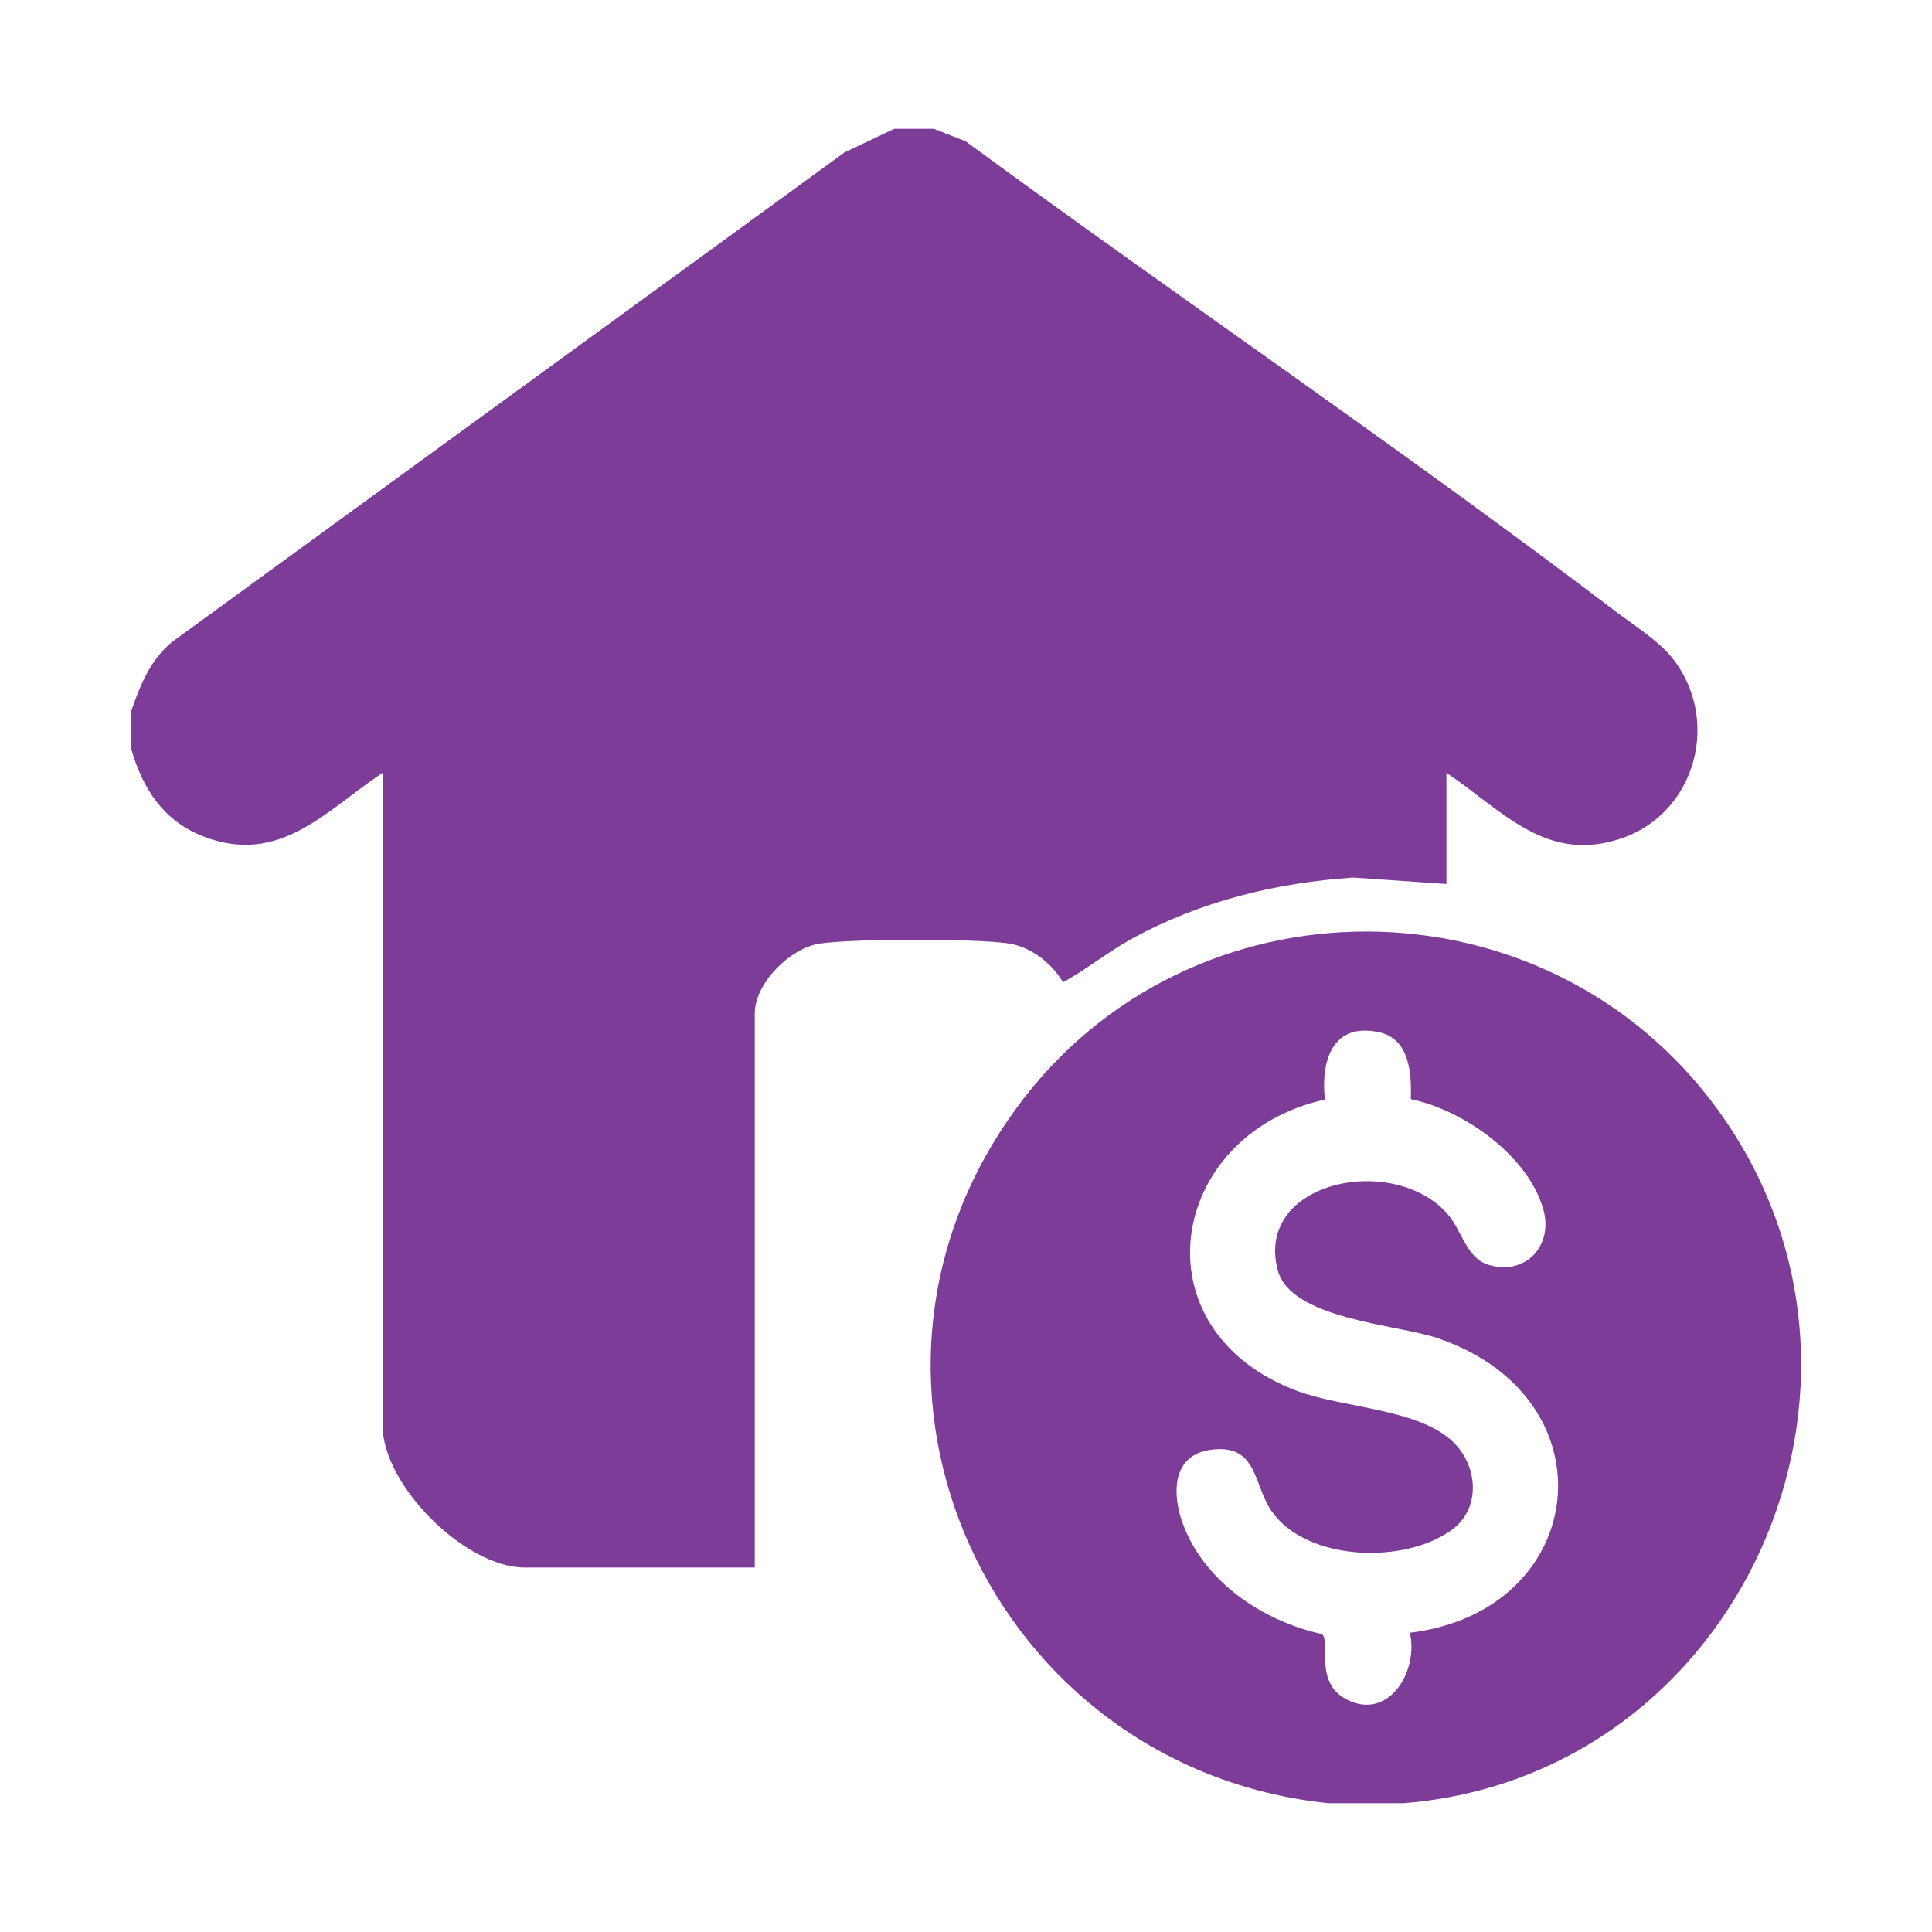 <?xml version="1.0" encoding="UTF-8"?>
<svg id="Layer_1" data-name="Layer 1" xmlns="http://www.w3.org/2000/svg" viewBox="0 0 45 45">
  <defs>
    <style>
      .cls-1 {
        fill: #7d3c98;
      }
    </style>
  </defs>
  <path class="cls-1" d="M21.75,3l.74.29c5,3.67,10.16,7.17,15.1,10.92.42.32,1.02.7,1.34,1.09,1.17,1.44.58,3.64-1.17,4.23s-2.76-.65-4.07-1.53v2.59l-2.17-.15c-1.8.12-3.55.55-5.13,1.41-.57.31-1.07.72-1.63,1.03-.27-.46-.77-.84-1.3-.91-.8-.11-3.6-.11-4.38.01-.68.11-1.5.92-1.5,1.62v12.91h-5.36c-1.39,0-3.31-1.92-3.31-3.31v-15.2c-1.34.9-2.4,2.17-4.18,1.48-.92-.36-1.4-1.1-1.67-2.02v-.91c.21-.6.44-1.18.95-1.6L19.67,3.55l1.16-.55h.91Z"/>
  <path class="cls-1" d="M32.69,42h-1.75c-7.81-.81-11.99-9.7-7.28-16.17,4.02-5.53,12.35-5.5,16.36.03,4.61,6.36.49,15.52-7.33,16.14ZM32.86,25.61c.02-.6-.02-1.42-.75-1.57-1.08-.23-1.35.68-1.25,1.57-3.68.82-4.42,5.38-.64,6.79,1.07.4,2.86.41,3.65,1.21.54.54.62,1.48,0,1.98-1.07.85-3.42.8-4.25-.39-.43-.61-.32-1.59-1.43-1.43-.83.12-.89.9-.69,1.57.45,1.44,1.87,2.41,3.29,2.72.21.18-.17,1.06.5,1.48,1.01.61,1.76-.58,1.55-1.51,4.18-.51,4.76-5.46.65-6.86-.97-.33-3.43-.44-3.73-1.59-.54-2.07,2.7-2.74,3.96-1.3.33.38.44,1.03.95,1.18.86.26,1.51-.44,1.28-1.28-.35-1.26-1.85-2.32-3.09-2.58Z"/>
</svg>